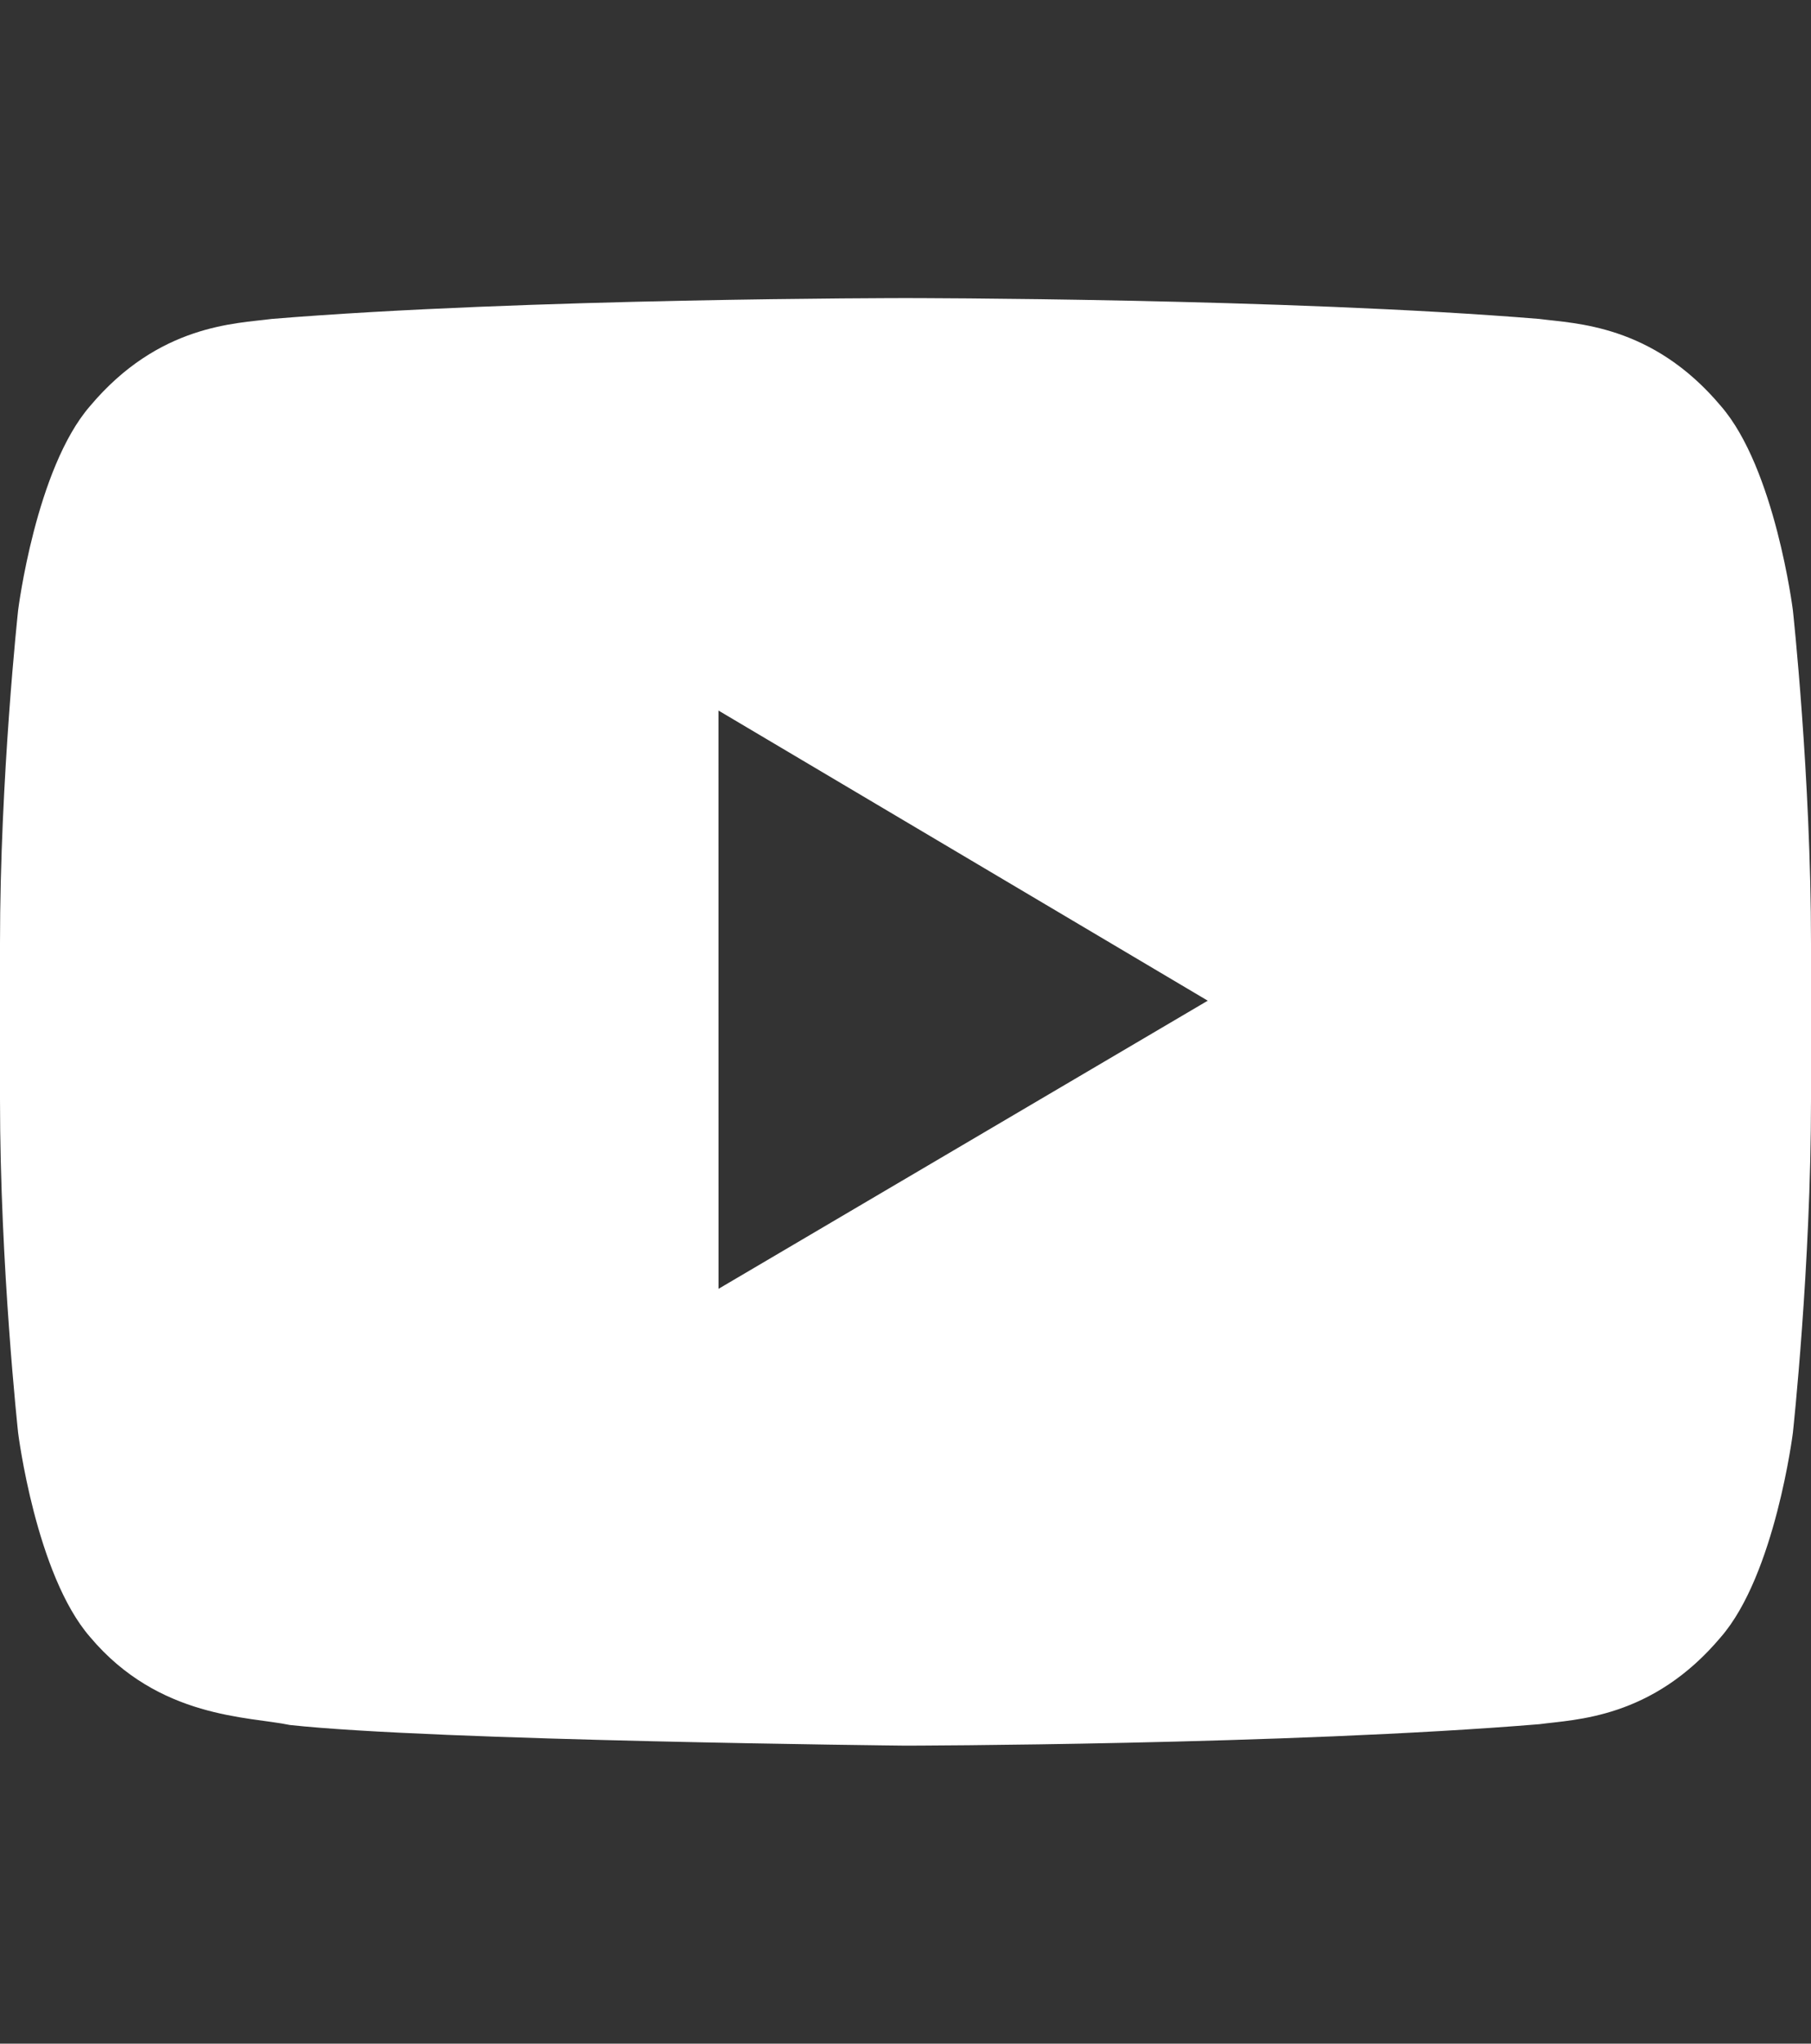 <svg width="39" height="44" viewBox="0 0 39 44" fill="none" xmlns="http://www.w3.org/2000/svg">
<rect x="0" y="0" width="39" height="44" fill="#333333" stroke="none"/>
<g clip-path="url(#clip0_1305_1616)">
<path fill-rule="evenodd" clip-rule="evenodd" d="M38.61 13.141C38.61 13.141 38.228 10.087 37.06 8.743C35.577 6.977 33.914 6.969 33.152 6.867C27.695 6.418 19.509 6.418 19.509 6.418H19.491C19.491 6.418 11.305 6.418 5.848 6.867C5.085 6.969 3.423 6.977 1.939 8.743C0.77 10.088 0.39 13.141 0.39 13.141C0.39 13.141 0 16.727 0 20.312V23.675C0 27.261 0.39 30.846 0.39 30.846C0.39 30.846 0.77 33.9 1.939 35.244C3.423 37.01 5.372 36.954 6.24 37.139C9.36 37.479 19.5 37.584 19.5 37.584C19.5 37.584 27.695 37.571 33.152 37.122C33.914 37.018 35.577 37.01 37.06 35.245C38.228 33.9 38.61 30.847 38.61 30.847C38.61 30.847 39 27.261 39 23.675V20.312C39 16.727 38.61 13.141 38.61 13.141ZM15.473 27.749L15.472 15.298L26.009 21.545L15.473 27.749Z" fill="white"/>
</g>
<defs>
<clipPath id="clip0_1305_1616">
<rect width="39" height="44" fill="white"/>
</clipPath>
</defs>
</svg>
